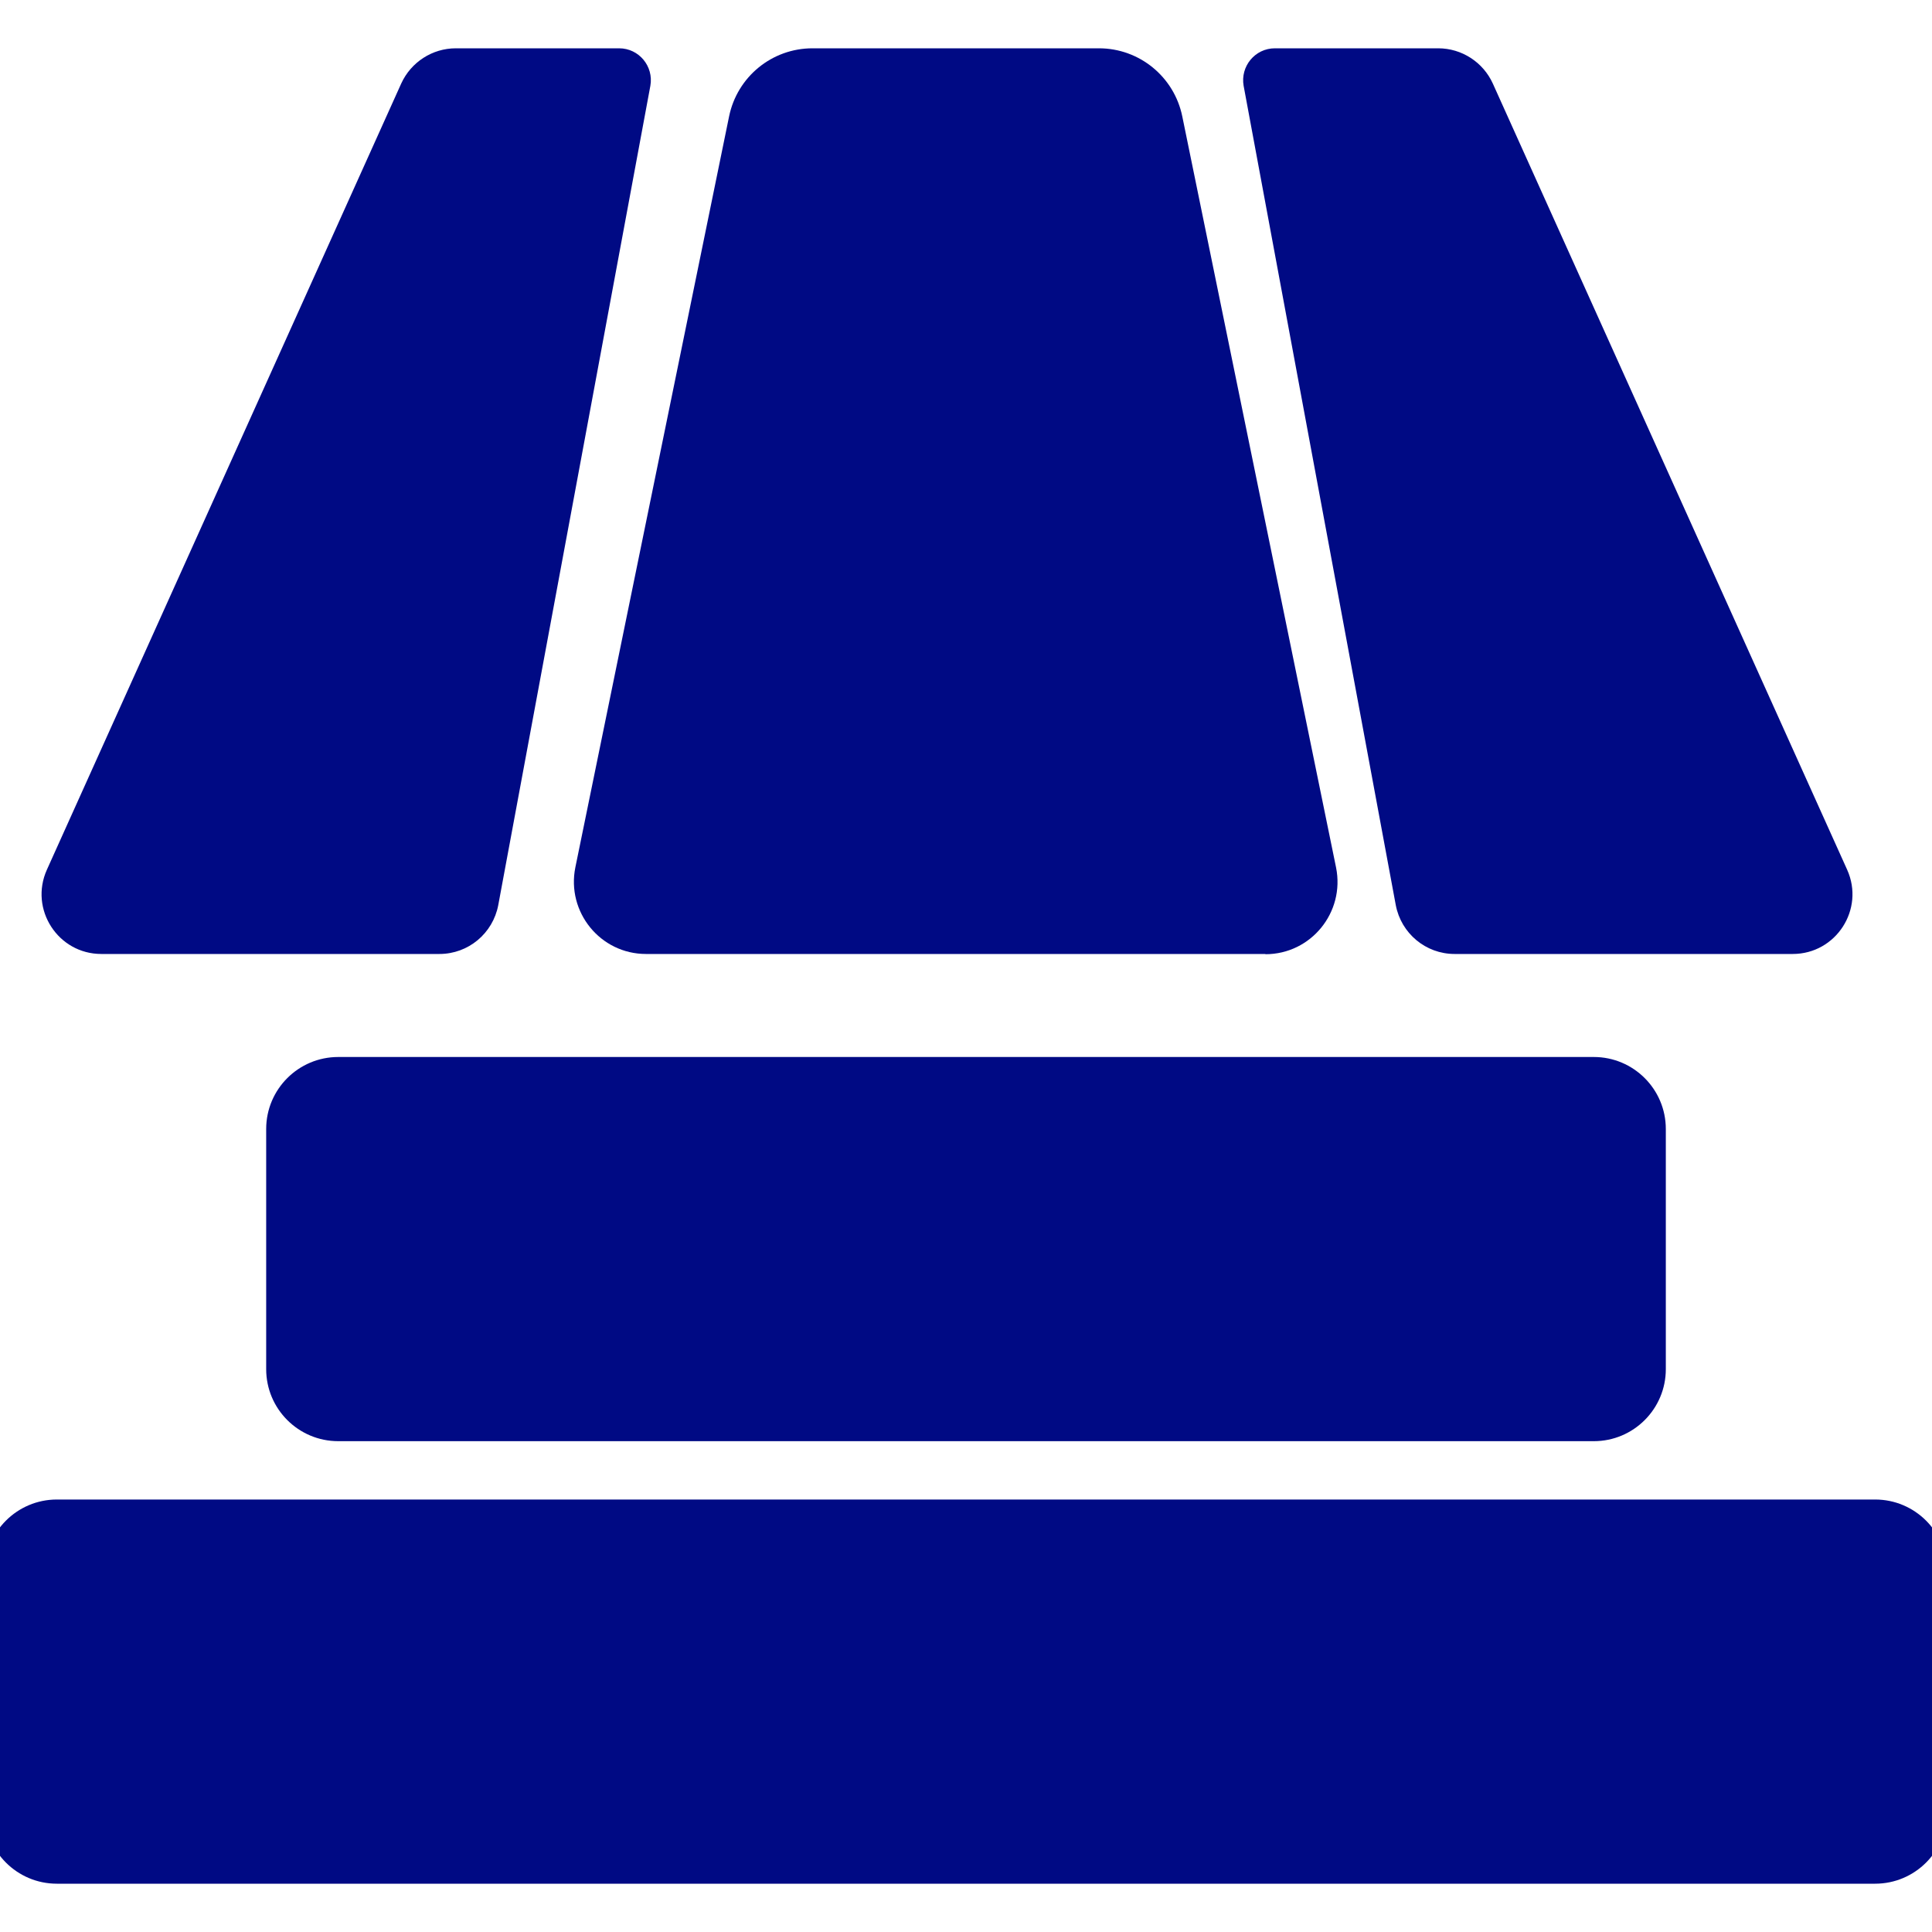 <svg width="40" height="40" viewBox="0 0 40 40" fill="none" xmlns="http://www.w3.org/2000/svg">
<g clip-path="url(#clip0_1326_1038)">
<g clip-path="url(#clip1_1326_1038)">
<g clip-path="url(#clip2_1326_1038)">
<path d="M38.823 31.046H1.177C0.354 31.046 -0.314 31.714 -0.314 32.537V37.509C-0.314 38.332 0.354 39 1.177 39H38.823C39.646 39 40.314 38.332 40.314 37.509V32.537C40.314 31.714 39.646 31.046 38.823 31.046Z" fill="#000A84"/>
<path d="M32.998 21.884H7.003C6.179 21.884 5.511 22.552 5.511 23.375V28.347C5.511 29.17 6.179 29.838 7.003 29.838H32.998C33.821 29.838 34.489 29.17 34.489 28.347V23.375C34.489 22.552 33.821 21.884 32.998 21.884Z" fill="#000A84"/>
<path d="M13.465 1.777L10.316 18.739C10.205 19.324 9.697 19.751 9.098 19.751H2.098C1.201 19.751 0.602 18.825 0.971 18.006L8.307 1.729C8.508 1.288 8.949 1 9.438 1H12.818C13.23 1 13.537 1.374 13.465 1.777Z" fill="#000A84"/>
<path d="M25.748 1.777L28.898 18.739C29.009 19.324 29.517 19.751 30.116 19.751H37.116C38.013 19.751 38.612 18.825 38.243 18.006L30.907 1.729C30.706 1.288 30.265 1 29.776 1H26.396C25.983 1 25.677 1.374 25.748 1.777Z" fill="#000A84"/>
<path d="M26.199 19.751H13.374C12.43 19.751 11.725 18.883 11.912 17.958L15.095 2.41C15.263 1.59 15.982 1 16.822 1H22.752C23.591 1 24.31 1.59 24.478 2.41L27.662 17.962C27.848 18.888 27.144 19.756 26.199 19.756V19.751Z" fill="#000A84"/>
</g>
</g>
</g>
<defs>
<clipPath id="clip0_1326_1038">
<rect width="40" height="40" fill="white"/>
</clipPath>
<clipPath id="clip1_1326_1038">
<rect width="40" height="40" fill="white"/>
</clipPath>
<clipPath id="clip2_1326_1038">
<rect width="40.627" height="38" fill="white" transform="translate(-0.314 1)"/>
</clipPath>
</defs>
</svg>
